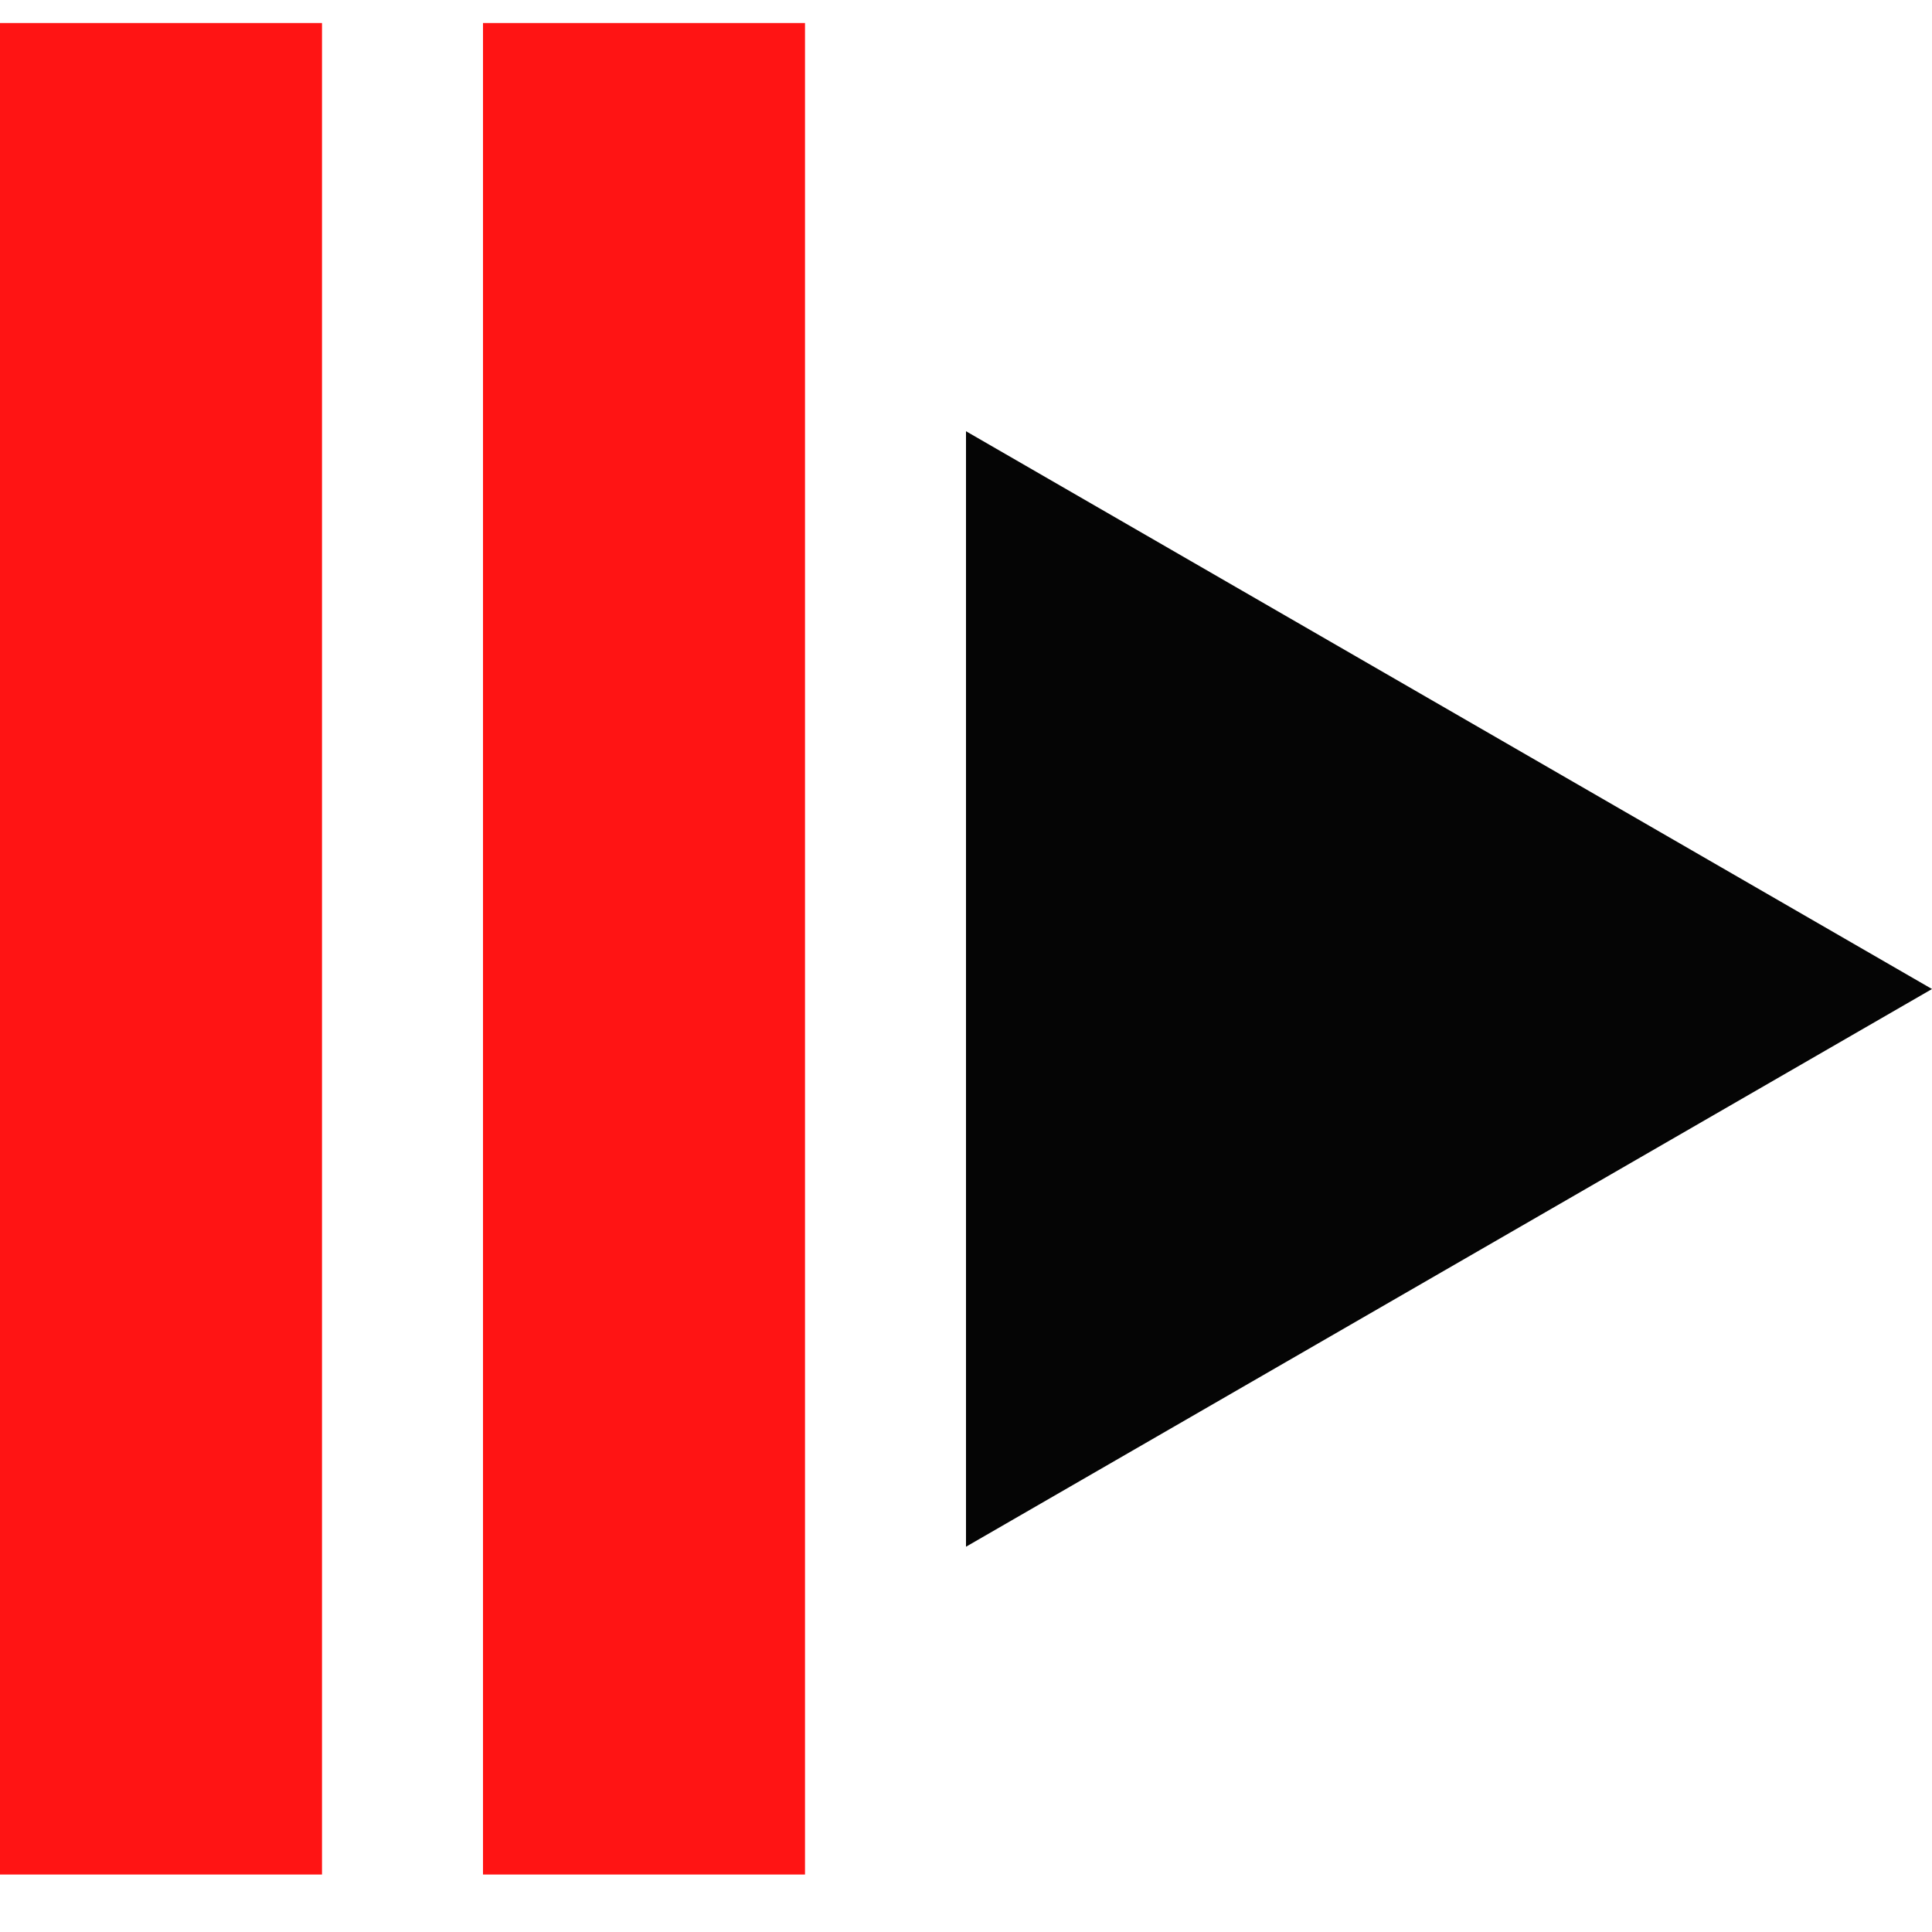 <?xml version="1.0" encoding="UTF-8"?> <svg xmlns="http://www.w3.org/2000/svg" width="24" height="24" viewBox="0 0 24 24" fill="none"><rect x="6" y="0.286" width="4" height="23" fill="#FF1414"></rect><rect y="0.286" width="4" height="23" fill="#FF1414"></rect><path d="M24 12.286L12 19.214L12 5.357L24 12.286Z" fill="#050505"></path></svg> 